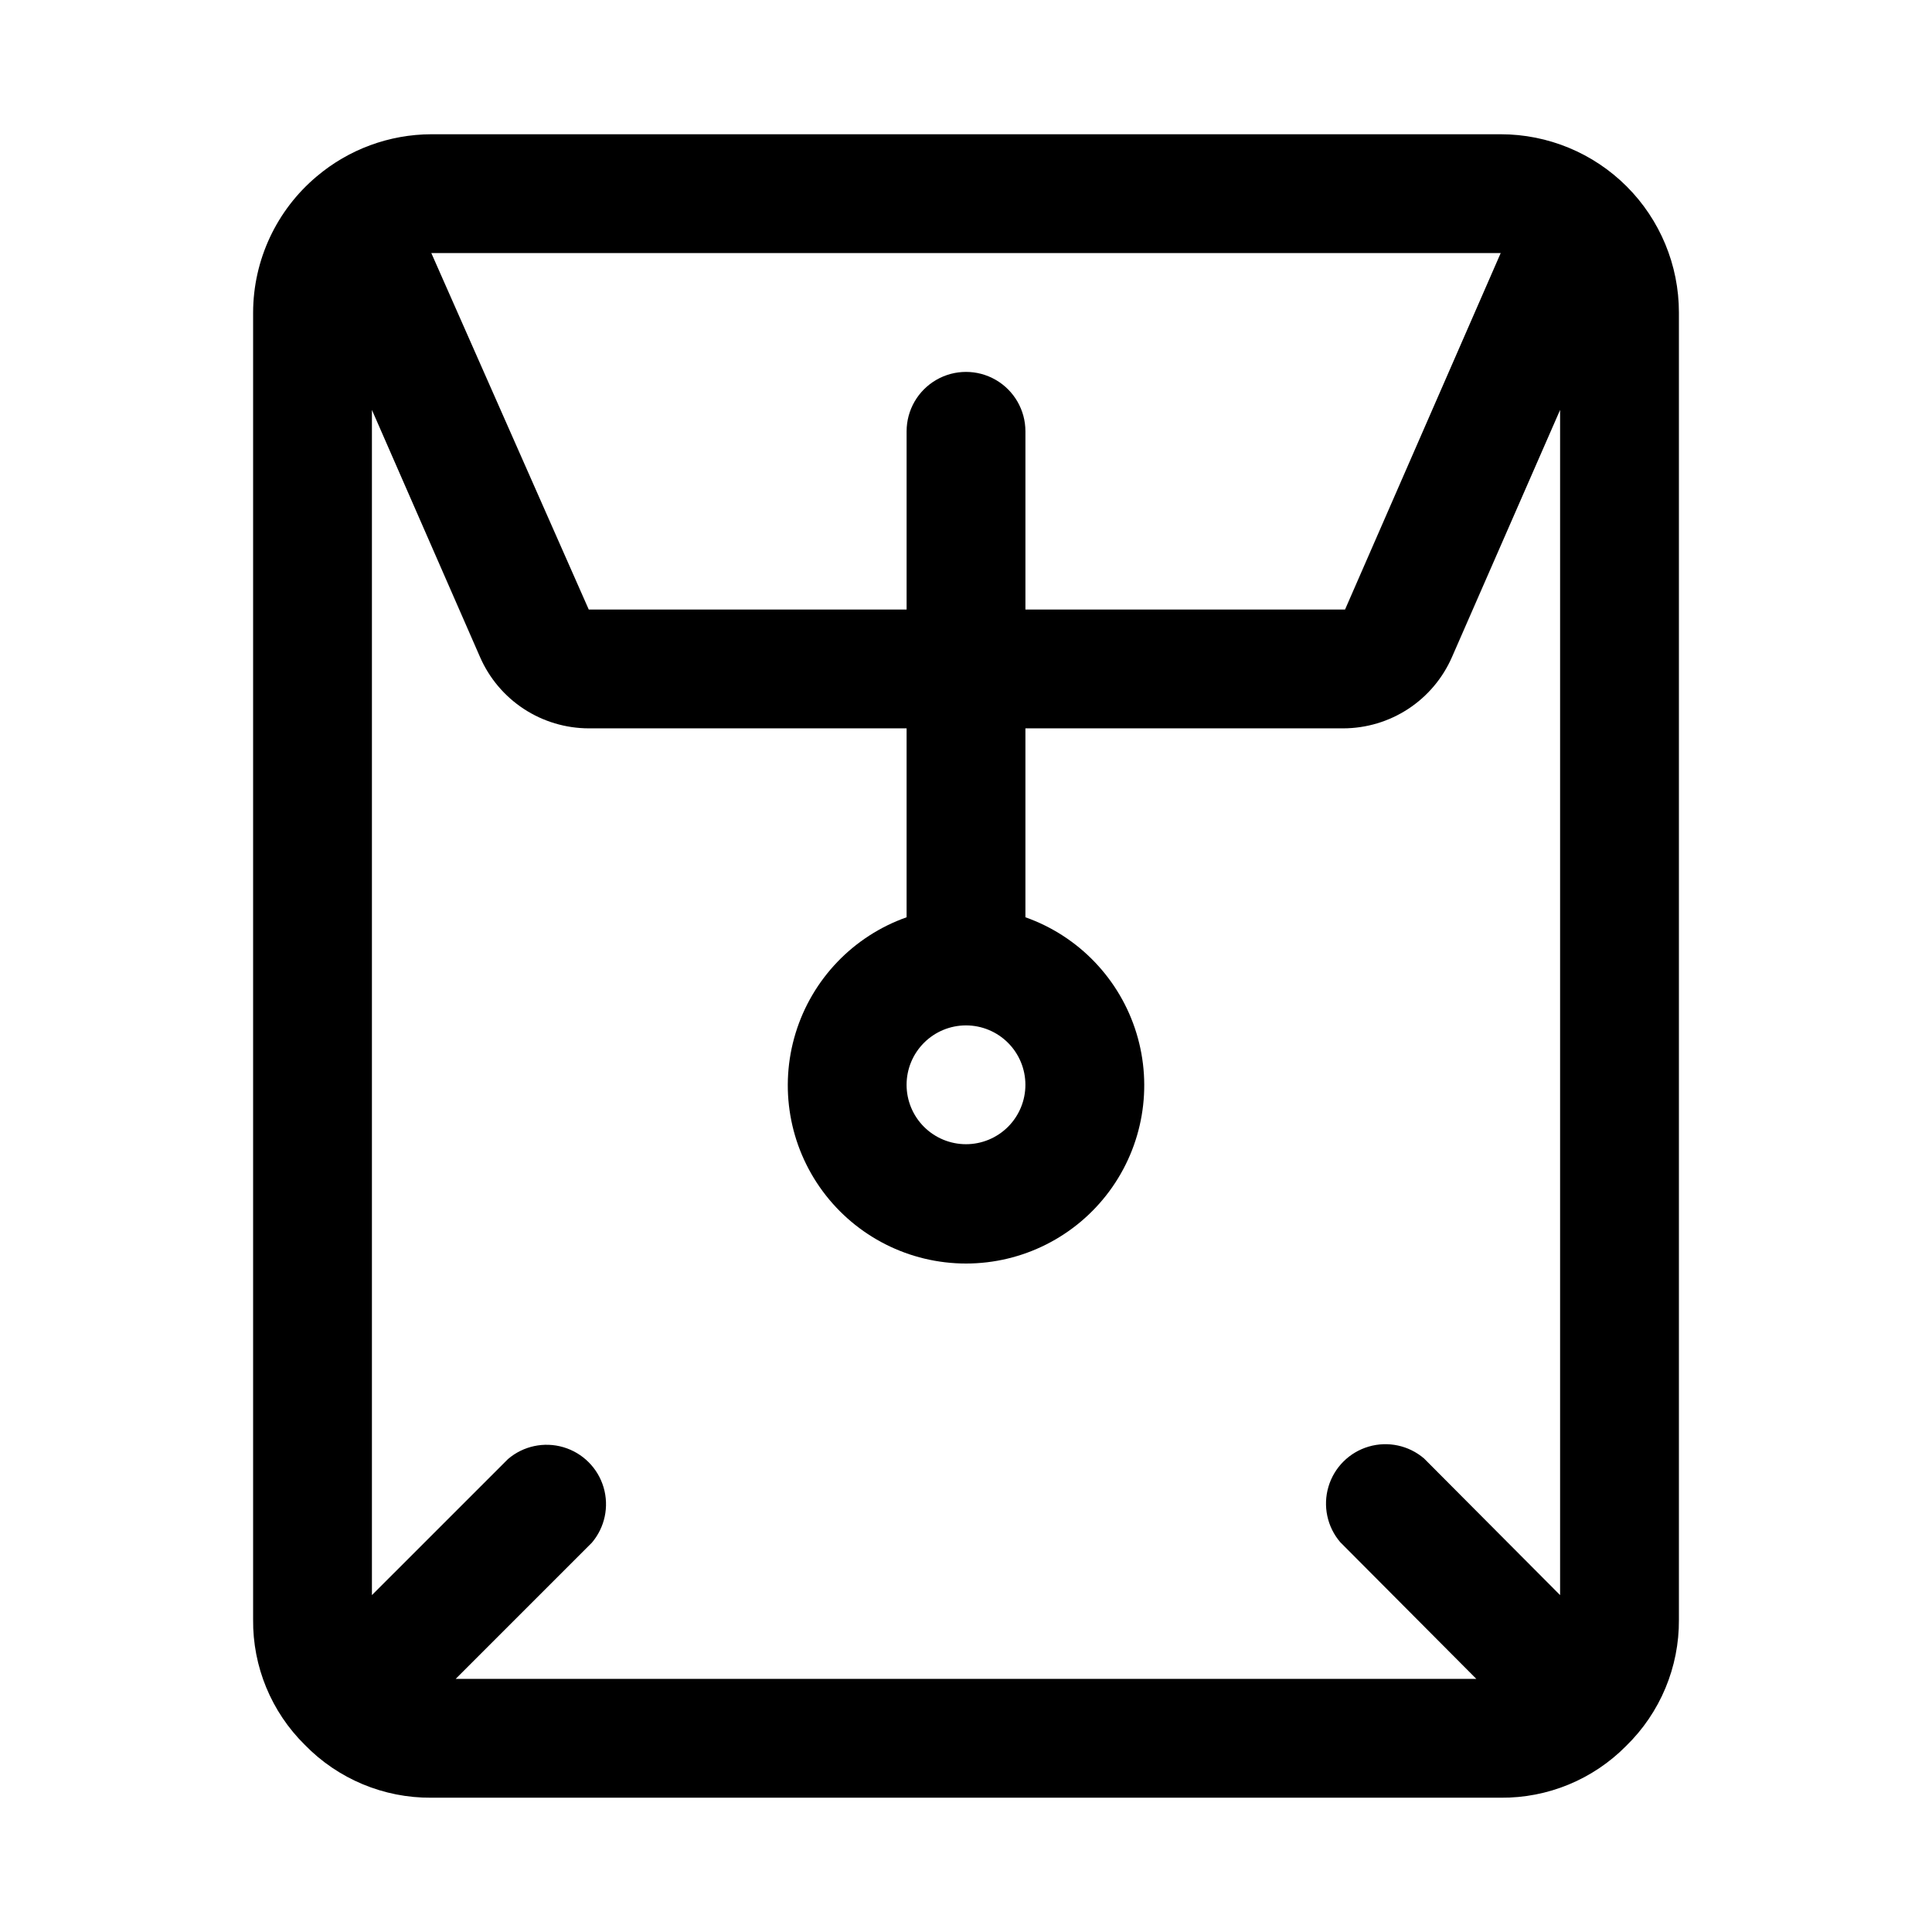 <?xml version="1.0" encoding="UTF-8"?>
<!-- Uploaded to: ICON Repo, www.svgrepo.com, Generator: ICON Repo Mixer Tools -->
<svg fill="#000000" width="800px" height="800px" version="1.1" viewBox="144 144 512 512" xmlns="http://www.w3.org/2000/svg">
 <path d="m588.93 226.81c0-12.523-4.977-24.539-13.832-33.398-8.859-8.855-20.871-13.832-33.398-13.832h-283.39c-11.129 0.031-21.891 3.988-30.383 11.18-10.652 8.949-16.816 22.141-16.848 36.051v346.37c-0.129 12.473 4.812 24.461 13.695 33.219 8.801 9.047 20.914 14.109 33.535 14.012h283.39c12.469 0.113 24.453-4.828 33.219-13.695 9.047-8.801 14.109-20.914 14.012-33.535zm-67.539 303.7c-4.055-3.469-9.59-4.652-14.707-3.137-5.117 1.512-9.121 5.516-10.633 10.633-1.512 5.117-0.332 10.652 3.141 14.703l36.051 36.211h-270.48l36.055-36.055v0.004c3.469-4.055 4.652-9.59 3.137-14.707-1.512-5.117-5.516-9.121-10.633-10.633-5.117-1.516-10.652-0.332-14.703 3.141l-36.055 36.051v-314.09l28.652 65.496c2.449 5.609 6.477 10.383 11.594 13.738 5.117 3.356 11.102 5.144 17.219 5.156h84.23v50.066c-14.121 4.992-25.035 16.383-29.418 30.703-4.383 14.324-1.715 29.875 7.191 41.914 8.906 12.043 22.996 19.145 37.973 19.145s29.066-7.102 37.973-19.145c8.906-12.039 11.574-27.59 7.191-41.914-4.387-14.32-15.301-25.711-29.422-30.703v-50.066h84.23c6.121-0.012 12.102-1.801 17.219-5.156 5.117-3.356 9.145-8.129 11.594-13.738l28.652-65.496v314.09zm-121.39-114.77c4.176 0 8.18 1.66 11.133 4.613 2.949 2.949 4.609 6.957 4.609 11.133s-1.66 8.18-4.609 11.133c-2.953 2.949-6.957 4.609-11.133 4.609s-8.18-1.66-11.133-4.609c-2.953-2.953-4.613-6.957-4.613-11.133s1.66-8.184 4.613-11.133c2.953-2.953 6.957-4.613 11.133-4.613zm141.7-204.67-41.25 94.465h-84.703v-47.234c0-5.625-3-10.82-7.871-13.633s-10.875-2.812-15.746 0-7.871 8.008-7.871 13.633v47.23l-84.23 0.004-41.723-94.465z"/>
</svg>
